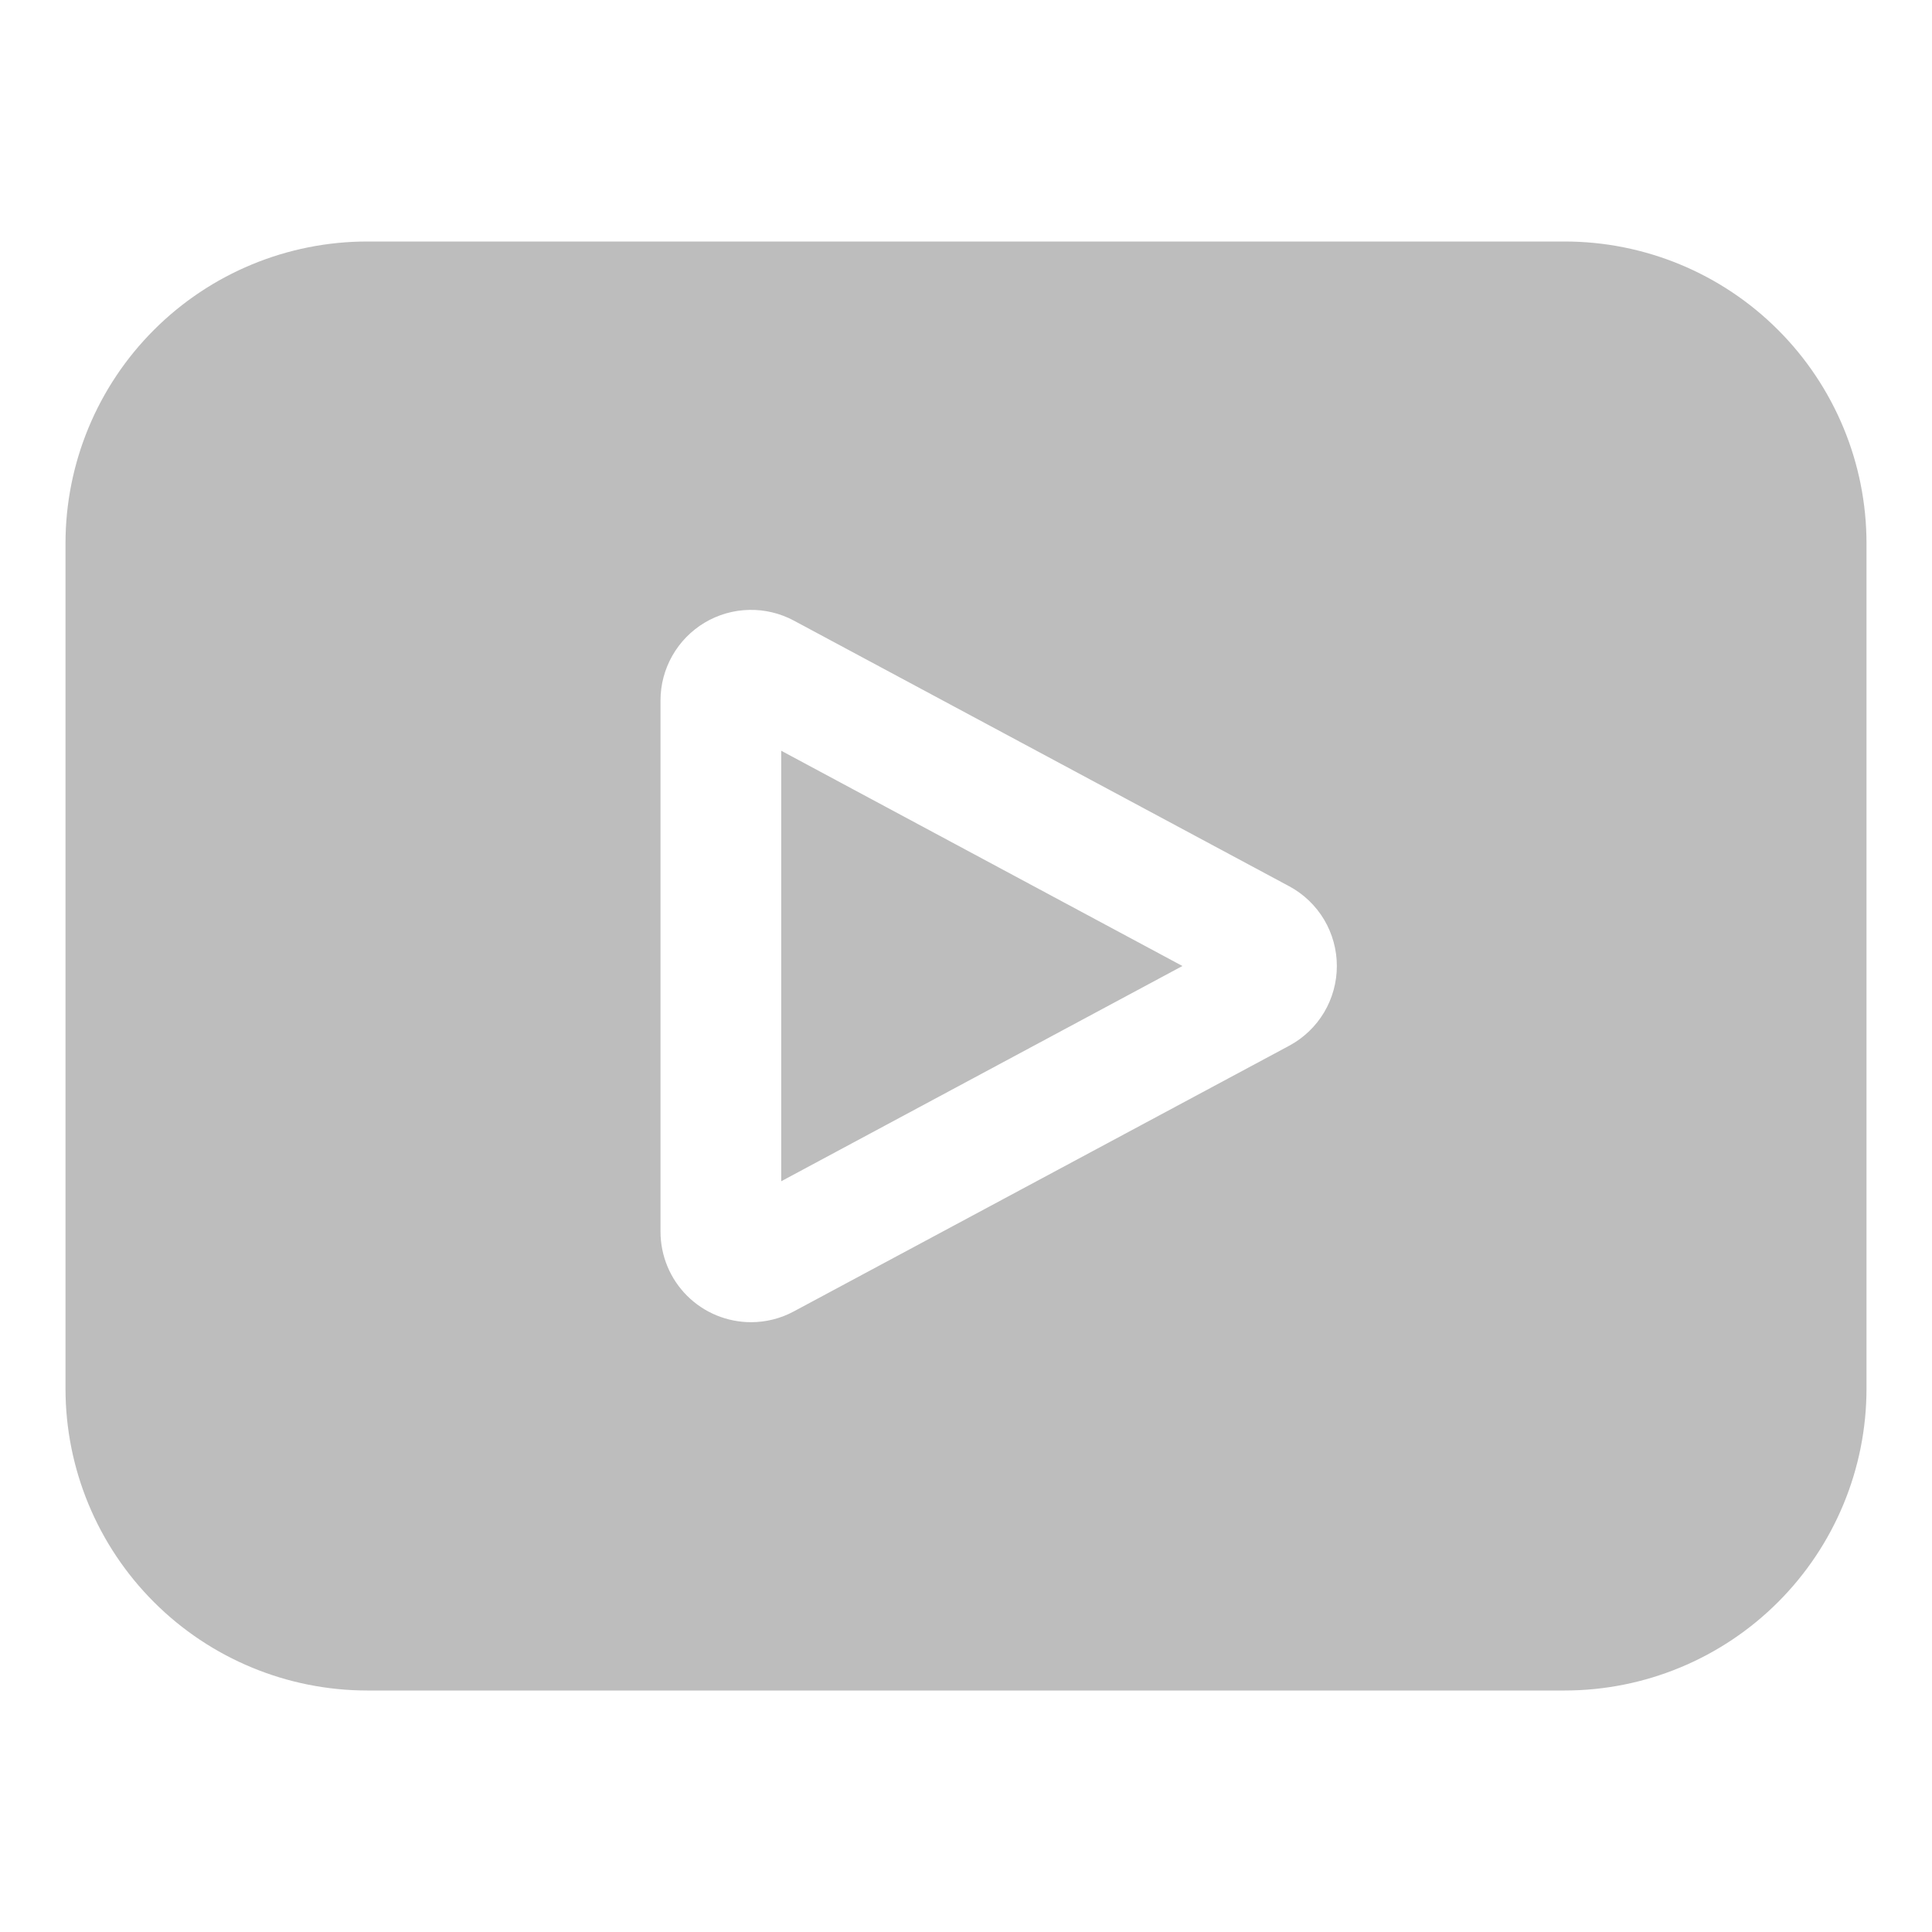 <svg width="41" height="41" viewBox="0 0 41 41" fill="none" xmlns="http://www.w3.org/2000/svg">
<g opacity="0.3">
<path d="M33.204 5.125H7.796C6.097 5.125 4.468 5.8 3.267 7.001C2.065 8.203 1.39 9.832 1.39 11.531V29.469C1.39 31.168 2.065 32.797 3.267 33.999C4.468 35.2 6.097 35.875 7.796 35.875H33.204C34.903 35.875 36.532 35.2 37.733 33.999C38.935 32.797 39.61 31.168 39.61 29.469V11.531C39.61 9.832 38.935 8.203 37.733 7.001C36.532 5.8 34.903 5.125 33.204 5.125ZM27.361 22.191L16.848 27.829C16.569 27.98 16.256 28.059 15.939 28.059C15.429 28.059 14.94 27.857 14.58 27.497C14.219 27.136 14.017 26.647 14.017 26.137V14.863C14.017 14.53 14.104 14.204 14.268 13.915C14.432 13.626 14.668 13.385 14.953 13.214C15.239 13.044 15.563 12.95 15.895 12.943C16.227 12.935 16.556 13.014 16.848 13.171L27.361 18.809C27.666 18.973 27.921 19.218 28.099 19.515C28.276 19.813 28.37 20.153 28.37 20.5C28.37 20.847 28.276 21.187 28.099 21.485C27.921 21.782 27.666 22.027 27.361 22.191ZM16.579 15.932L25.093 20.5L16.579 25.068V15.932Z" fill="#222222"/>
</g>
</svg>
